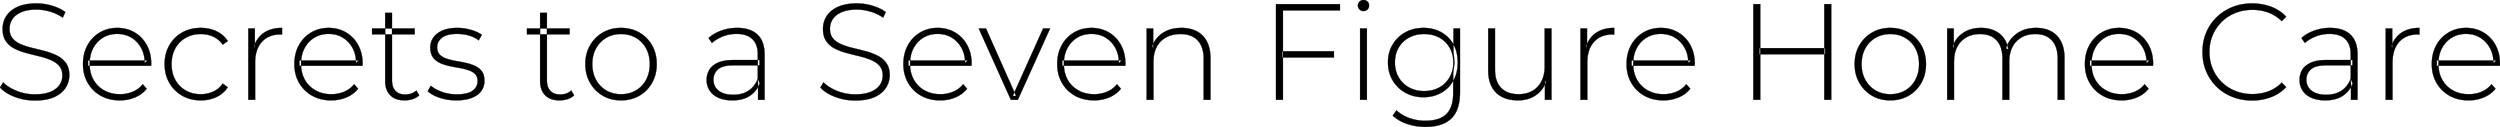 <svg width="9142" height="464.004" viewBox="0 0 9142 464.004" xmlns="http://www.w3.org/2000/svg"><g id="svgGroup" stroke-linecap="round" fill-rule="evenodd" font-size="9pt" stroke="#000000" stroke-width="0.25mm" fill="#000000" style="stroke:#000000;stroke-width:0.25mm;fill:#000000"><path d="M 7145.5 365.001 L 7120.5 365.001 L 7120.5 104.001 L 7144.5 104.001 L 7144.5 176.001 L 7141 168.001 Q 7152.5 137.501 7179.5 119.751 Q 7206.5 102.001 7244.5 102.001 A 127.645 127.645 0 0 1 7276.017 105.714 A 97.407 97.407 0 0 1 7310.25 121.751 Q 7337 141.501 7344 180.501 L 7335.5 177.001 Q 7346 143.501 7375 122.751 A 109.998 109.998 0 0 1 7422.552 103.735 A 146.665 146.665 0 0 1 7445.5 102.001 A 136.482 136.482 0 0 1 7472.786 104.604 A 102.497 102.497 0 0 1 7500.25 114.251 A 84.924 84.924 0 0 1 7535.259 148.958 A 103.372 103.372 0 0 1 7536.5 151.251 A 106.99 106.99 0 0 1 7546.237 178.879 Q 7549.5 194.215 7549.5 212.501 L 7549.5 365.001 L 7524.5 365.001 L 7524.5 214.501 A 144.282 144.282 0 0 0 7522.4 189.052 Q 7519.874 174.976 7514.309 163.869 A 69.183 69.183 0 0 0 7503 147.501 A 70.429 70.429 0 0 0 7465.532 126.775 A 105.656 105.656 0 0 0 7443 124.501 Q 7413.5 124.501 7392 137.001 Q 7370.5 149.501 7359 172.001 A 101.142 101.142 0 0 0 7349.861 199.302 Q 7347.5 211.728 7347.5 226.001 L 7347.5 365.001 L 7322.5 365.001 L 7322.5 214.501 A 144.282 144.282 0 0 0 7320.4 189.052 Q 7317.874 174.976 7312.309 163.869 A 69.183 69.183 0 0 0 7301 147.501 A 70.429 70.429 0 0 0 7263.532 126.775 A 105.656 105.656 0 0 0 7241 124.501 Q 7211.5 124.501 7190 137.001 Q 7168.5 149.501 7157 172.001 A 101.142 101.142 0 0 0 7147.861 199.302 Q 7145.5 211.728 7145.5 226.001 L 7145.5 365.001 Z M 552.5 240.501 L 322 240.501 L 322 221.001 L 539 221.001 L 529 230.501 Q 529.5 200.001 516.25 175.751 Q 503 151.501 480.5 137.751 Q 458 124.001 428.5 124.001 Q 399.5 124.001 376.75 137.751 Q 354 151.501 341 175.751 Q 328 200.001 328 231.001 L 328 235.501 A 122.611 122.611 0 0 0 332.022 267.455 A 103.158 103.158 0 0 0 342.25 292.251 Q 356.5 317.001 381.5 330.751 A 111.383 111.383 0 0 0 423.885 343.746 A 138.412 138.412 0 0 0 438.5 344.501 A 122.646 122.646 0 0 0 478.374 338.094 A 115.626 115.626 0 0 0 485.25 335.501 Q 507 326.501 522 308.001 L 536.5 324.501 Q 519.5 345.501 493.75 356.251 A 141.338 141.338 0 0 1 444.512 366.872 A 163.69 163.69 0 0 1 438 367.001 A 155.978 155.978 0 0 1 399.725 362.481 A 127.72 127.72 0 0 1 368.25 350.001 Q 338 333.001 320.75 303.001 A 130.17 130.17 0 0 1 304.212 249.791 A 161.148 161.148 0 0 1 303.5 234.501 Q 303.5 195.501 319.75 165.751 Q 336 136.001 364.5 119.001 Q 393 102.001 428.5 102.001 A 131.062 131.062 0 0 1 469.073 108.128 A 117.573 117.573 0 0 1 492.25 118.501 Q 520.5 135.001 536.75 164.751 A 131.907 131.907 0 0 1 551.413 210.029 A 168.454 168.454 0 0 1 553 233.501 A 20.712 20.712 0 0 1 552.921 235.268 A 26.502 26.502 0 0 1 552.75 236.751 Q 552.5 238.501 552.5 240.501 Z M 1325.5 240.501 L 1095 240.501 L 1095 221.001 L 1312 221.001 L 1302 230.501 Q 1302.5 200.001 1289.25 175.751 Q 1276 151.501 1253.5 137.751 Q 1231 124.001 1201.5 124.001 Q 1172.5 124.001 1149.75 137.751 Q 1127 151.501 1114 175.751 Q 1101 200.001 1101 231.001 L 1101 235.501 A 122.611 122.611 0 0 0 1105.022 267.455 A 103.158 103.158 0 0 0 1115.25 292.251 Q 1129.5 317.001 1154.5 330.751 A 111.383 111.383 0 0 0 1196.885 343.746 A 138.412 138.412 0 0 0 1211.5 344.501 A 122.646 122.646 0 0 0 1251.374 338.094 A 115.626 115.626 0 0 0 1258.25 335.501 Q 1280 326.501 1295 308.001 L 1309.5 324.501 Q 1292.5 345.501 1266.75 356.251 A 141.338 141.338 0 0 1 1217.512 366.872 A 163.69 163.69 0 0 1 1211 367.001 A 155.978 155.978 0 0 1 1172.725 362.481 A 127.72 127.72 0 0 1 1141.25 350.001 Q 1111 333.001 1093.75 303.001 A 130.17 130.17 0 0 1 1077.212 249.791 A 161.148 161.148 0 0 1 1076.5 234.501 Q 1076.5 195.501 1092.75 165.751 Q 1109 136.001 1137.5 119.001 Q 1166 102.001 1201.5 102.001 A 131.062 131.062 0 0 1 1242.073 108.128 A 117.573 117.573 0 0 1 1265.25 118.501 Q 1293.5 135.001 1309.75 164.751 A 131.907 131.907 0 0 1 1324.413 210.029 A 168.454 168.454 0 0 1 1326 233.501 A 20.712 20.712 0 0 1 1325.921 235.268 A 26.502 26.502 0 0 1 1325.75 236.751 Q 1325.5 238.501 1325.5 240.501 Z M 3552.5 240.501 L 3322 240.501 L 3322 221.001 L 3539 221.001 L 3529 230.501 Q 3529.5 200.001 3516.25 175.751 Q 3503 151.501 3480.5 137.751 Q 3458 124.001 3428.5 124.001 Q 3399.5 124.001 3376.75 137.751 Q 3354 151.501 3341 175.751 Q 3328 200.001 3328 231.001 L 3328 235.501 A 122.611 122.611 0 0 0 3332.022 267.455 A 103.158 103.158 0 0 0 3342.25 292.251 Q 3356.5 317.001 3381.5 330.751 A 111.383 111.383 0 0 0 3423.885 343.746 A 138.412 138.412 0 0 0 3438.5 344.501 A 122.646 122.646 0 0 0 3478.374 338.094 A 115.626 115.626 0 0 0 3485.25 335.501 Q 3507 326.501 3522 308.001 L 3536.5 324.501 Q 3519.5 345.501 3493.75 356.251 A 141.338 141.338 0 0 1 3444.512 366.872 A 163.69 163.69 0 0 1 3438 367.001 A 155.978 155.978 0 0 1 3399.725 362.481 A 127.72 127.72 0 0 1 3368.25 350.001 Q 3338 333.001 3320.75 303.001 A 130.17 130.17 0 0 1 3304.212 249.791 A 161.148 161.148 0 0 1 3303.5 234.501 Q 3303.5 195.501 3319.75 165.751 Q 3336 136.001 3364.5 119.001 Q 3393 102.001 3428.5 102.001 A 131.062 131.062 0 0 1 3469.073 108.128 A 117.573 117.573 0 0 1 3492.25 118.501 Q 3520.5 135.001 3536.75 164.751 A 131.907 131.907 0 0 1 3551.413 210.029 A 168.454 168.454 0 0 1 3553 233.501 A 20.712 20.712 0 0 1 3552.921 235.268 A 26.502 26.502 0 0 1 3552.75 236.751 Q 3552.5 238.501 3552.5 240.501 Z M 4115 240.501 L 3884.5 240.501 L 3884.5 221.001 L 4101.5 221.001 L 4091.5 230.501 Q 4092 200.001 4078.75 175.751 Q 4065.5 151.501 4043 137.751 Q 4020.5 124.001 3991 124.001 Q 3962 124.001 3939.25 137.751 Q 3916.5 151.501 3903.5 175.751 Q 3890.5 200.001 3890.5 231.001 L 3890.5 235.501 A 122.611 122.611 0 0 0 3894.522 267.455 A 103.158 103.158 0 0 0 3904.75 292.251 Q 3919 317.001 3944 330.751 A 111.383 111.383 0 0 0 3986.385 343.746 A 138.412 138.412 0 0 0 4001 344.501 A 122.646 122.646 0 0 0 4040.874 338.094 A 115.626 115.626 0 0 0 4047.75 335.501 Q 4069.5 326.501 4084.5 308.001 L 4099 324.501 Q 4082 345.501 4056.25 356.251 A 141.338 141.338 0 0 1 4007.012 366.872 A 163.69 163.69 0 0 1 4000.5 367.001 A 155.978 155.978 0 0 1 3962.225 362.481 A 127.72 127.72 0 0 1 3930.75 350.001 Q 3900.5 333.001 3883.25 303.001 A 130.17 130.17 0 0 1 3866.712 249.791 A 161.148 161.148 0 0 1 3866 234.501 Q 3866 195.501 3882.25 165.751 Q 3898.5 136.001 3927 119.001 Q 3955.5 102.001 3991 102.001 A 131.062 131.062 0 0 1 4031.573 108.128 A 117.573 117.573 0 0 1 4054.75 118.501 Q 4083 135.001 4099.25 164.751 A 131.907 131.907 0 0 1 4113.913 210.029 A 168.454 168.454 0 0 1 4115.5 233.501 A 20.712 20.712 0 0 1 4115.421 235.268 A 26.502 26.502 0 0 1 4115.25 236.751 Q 4115 238.501 4115 240.501 Z M 6197 240.501 L 5966.5 240.501 L 5966.5 221.001 L 6183.5 221.001 L 6173.5 230.501 Q 6174 200.001 6160.75 175.751 Q 6147.5 151.501 6125 137.751 Q 6102.5 124.001 6073 124.001 Q 6044 124.001 6021.25 137.751 Q 5998.5 151.501 5985.5 175.751 Q 5972.5 200.001 5972.5 231.001 L 5972.5 235.501 A 122.611 122.611 0 0 0 5976.522 267.455 A 103.158 103.158 0 0 0 5986.75 292.251 Q 6001 317.001 6026 330.751 A 111.383 111.383 0 0 0 6068.385 343.746 A 138.412 138.412 0 0 0 6083 344.501 A 122.646 122.646 0 0 0 6122.874 338.094 A 115.626 115.626 0 0 0 6129.75 335.501 Q 6151.5 326.501 6166.5 308.001 L 6181 324.501 Q 6164 345.501 6138.25 356.251 A 141.338 141.338 0 0 1 6089.012 366.872 A 163.69 163.69 0 0 1 6082.5 367.001 A 155.978 155.978 0 0 1 6044.225 362.481 A 127.72 127.72 0 0 1 6012.75 350.001 Q 5982.5 333.001 5965.25 303.001 A 130.17 130.17 0 0 1 5948.712 249.791 A 161.148 161.148 0 0 1 5948 234.501 Q 5948 195.501 5964.25 165.751 Q 5980.5 136.001 6009 119.001 Q 6037.5 102.001 6073 102.001 A 131.062 131.062 0 0 1 6113.573 108.128 A 117.573 117.573 0 0 1 6136.75 118.501 Q 6165 135.001 6181.25 164.751 A 131.907 131.907 0 0 1 6195.913 210.029 A 168.454 168.454 0 0 1 6197.5 233.501 A 20.712 20.712 0 0 1 6197.421 235.268 A 26.502 26.502 0 0 1 6197.25 236.751 Q 6197 238.501 6197 240.501 Z M 7873 240.501 L 7642.5 240.501 L 7642.5 221.001 L 7859.5 221.001 L 7849.5 230.501 Q 7850 200.001 7836.75 175.751 Q 7823.5 151.501 7801 137.751 Q 7778.5 124.001 7749 124.001 Q 7720 124.001 7697.25 137.751 Q 7674.5 151.501 7661.5 175.751 Q 7648.5 200.001 7648.5 231.001 L 7648.5 235.501 A 122.611 122.611 0 0 0 7652.522 267.455 A 103.158 103.158 0 0 0 7662.75 292.251 Q 7677 317.001 7702 330.751 A 111.383 111.383 0 0 0 7744.385 343.746 A 138.412 138.412 0 0 0 7759 344.501 A 122.646 122.646 0 0 0 7798.874 338.094 A 115.626 115.626 0 0 0 7805.75 335.501 Q 7827.5 326.501 7842.5 308.001 L 7857 324.501 Q 7840 345.501 7814.25 356.251 A 141.338 141.338 0 0 1 7765.012 366.872 A 163.69 163.69 0 0 1 7758.5 367.001 A 155.978 155.978 0 0 1 7720.225 362.481 A 127.72 127.72 0 0 1 7688.75 350.001 Q 7658.5 333.001 7641.25 303.001 A 130.17 130.17 0 0 1 7624.712 249.791 A 161.148 161.148 0 0 1 7624 234.501 Q 7624 195.501 7640.25 165.751 Q 7656.5 136.001 7685 119.001 Q 7713.5 102.001 7749 102.001 A 131.062 131.062 0 0 1 7789.573 108.128 A 117.573 117.573 0 0 1 7812.75 118.501 Q 7841 135.001 7857.25 164.751 A 131.907 131.907 0 0 1 7871.913 210.029 A 168.454 168.454 0 0 1 7873.5 233.501 A 20.712 20.712 0 0 1 7873.421 235.268 A 26.502 26.502 0 0 1 7873.25 236.751 Q 7873 238.501 7873 240.501 Z M 9141.5 240.501 L 8911 240.501 L 8911 221.001 L 9128 221.001 L 9118 230.501 Q 9118.5 200.001 9105.25 175.751 Q 9092 151.501 9069.5 137.751 Q 9047 124.001 9017.5 124.001 Q 8988.5 124.001 8965.75 137.751 Q 8943 151.501 8930 175.751 Q 8917 200.001 8917 231.001 L 8917 235.501 A 122.611 122.611 0 0 0 8921.022 267.455 A 103.158 103.158 0 0 0 8931.25 292.251 Q 8945.5 317.001 8970.5 330.751 A 111.383 111.383 0 0 0 9012.885 343.746 A 138.412 138.412 0 0 0 9027.5 344.501 A 122.646 122.646 0 0 0 9067.374 338.094 A 115.626 115.626 0 0 0 9074.25 335.501 Q 9096 326.501 9111 308.001 L 9125.5 324.501 Q 9108.5 345.501 9082.75 356.251 A 141.338 141.338 0 0 1 9033.512 366.872 A 163.69 163.69 0 0 1 9027 367.001 A 155.978 155.978 0 0 1 8988.725 362.481 A 127.72 127.72 0 0 1 8957.25 350.001 Q 8927 333.001 8909.75 303.001 A 130.17 130.17 0 0 1 8893.212 249.791 A 161.148 161.148 0 0 1 8892.5 234.501 Q 8892.5 195.501 8908.75 165.751 Q 8925 136.001 8953.5 119.001 Q 8982 102.001 9017.5 102.001 A 131.062 131.062 0 0 1 9058.073 108.128 A 117.573 117.573 0 0 1 9081.25 118.501 Q 9109.5 135.001 9125.75 164.751 A 131.907 131.907 0 0 1 9140.413 210.029 A 168.454 168.454 0 0 1 9142 233.501 A 20.712 20.712 0 0 1 9141.921 235.268 A 26.502 26.502 0 0 1 9141.75 236.751 Q 9141.5 238.501 9141.5 240.501 Z M 0 320.001 L 11.5 301.001 A 115.658 115.658 0 0 0 31.286 317.081 Q 41.335 323.641 53.666 329.21 A 209.364 209.364 0 0 0 60.75 332.251 Q 92 345.001 127 345.001 Q 151.951 345.001 170.423 340.3 A 100.699 100.699 0 0 0 184.25 335.751 A 93.909 93.909 0 0 0 199.878 327.571 Q 208.67 321.782 214.643 314.461 A 55.548 55.548 0 0 0 217.25 311.001 Q 228 295.501 228 276.501 A 68.673 68.673 0 0 0 226.45 261.492 Q 223.947 250.307 217.398 242.155 A 43.427 43.427 0 0 0 216 240.501 Q 204 227.001 184.5 219.001 Q 165 211.001 142 205.501 Q 119 200.001 95.5 193.751 A 225.983 225.983 0 0 1 65.078 183.385 A 193.956 193.956 0 0 1 52.5 177.501 Q 33 167.501 21.25 150.251 A 63.87 63.87 0 0 1 12.257 129.737 Q 9.5 118.821 9.5 105.501 Q 9.5 80.501 22.5 59.501 A 81.116 81.116 0 0 1 43.049 37.384 A 114.49 114.49 0 0 1 63 25.501 A 122.316 122.316 0 0 1 88.962 16.846 Q 101.261 14.13 115.584 13.112 A 252.824 252.824 0 0 1 133.5 12.501 Q 162.5 12.501 190.75 21.001 Q 219 29.501 239 44.001 L 229.5 64.501 Q 207.5 49.501 182.25 42.251 A 187.337 187.337 0 0 0 150.24 35.897 A 159.188 159.188 0 0 0 133.5 35.001 A 194.822 194.822 0 0 0 110.22 36.309 Q 91.836 38.526 78 44.501 A 92.146 92.146 0 0 0 62.567 52.877 Q 53.565 59.016 47.604 66.808 A 55.569 55.569 0 0 0 45.5 69.751 Q 35 85.501 35 105.001 A 70.079 70.079 0 0 0 36.518 120.011 Q 38.8 130.424 44.515 138.208 A 43.162 43.162 0 0 0 46.75 141.001 A 74.634 74.634 0 0 0 64.985 156.041 A 97.72 97.72 0 0 0 78 162.501 A 262.707 262.707 0 0 0 103.938 171.524 A 322.26 322.26 0 0 0 121 176.001 Q 144.5 181.501 167.5 187.751 A 225.3 225.3 0 0 1 200.031 199.235 A 199.652 199.652 0 0 1 210 204.001 A 86.355 86.355 0 0 1 238.383 226.86 A 84.275 84.275 0 0 1 241.5 231.001 A 62.192 62.192 0 0 1 250.863 251.886 Q 253.006 260.384 253.407 270.332 A 115.736 115.736 0 0 1 253.5 275.001 Q 253.5 299.501 240 320.751 A 83.29 83.29 0 0 1 217.908 343.744 A 115.298 115.298 0 0 1 198.75 354.751 A 124.845 124.845 0 0 1 173.604 363.006 Q 160.931 365.815 146.09 366.869 A 262.785 262.785 0 0 1 127.5 367.501 Q 88.5 367.501 53.75 354.251 Q 19 341.001 0 320.001 Z M 3000 320.001 L 3011.5 301.001 A 115.658 115.658 0 0 0 3031.286 317.081 Q 3041.335 323.641 3053.666 329.21 A 209.364 209.364 0 0 0 3060.75 332.251 Q 3092 345.001 3127 345.001 Q 3151.951 345.001 3170.423 340.3 A 100.699 100.699 0 0 0 3184.25 335.751 A 93.909 93.909 0 0 0 3199.878 327.571 Q 3208.67 321.782 3214.643 314.461 A 55.548 55.548 0 0 0 3217.25 311.001 Q 3228 295.501 3228 276.501 A 68.673 68.673 0 0 0 3226.45 261.492 Q 3223.947 250.307 3217.398 242.155 A 43.427 43.427 0 0 0 3216 240.501 Q 3204 227.001 3184.5 219.001 Q 3165 211.001 3142 205.501 Q 3119 200.001 3095.5 193.751 A 225.983 225.983 0 0 1 3065.078 183.385 A 193.956 193.956 0 0 1 3052.5 177.501 Q 3033 167.501 3021.25 150.251 A 63.87 63.87 0 0 1 3012.257 129.737 Q 3009.5 118.821 3009.5 105.501 Q 3009.5 80.501 3022.5 59.501 A 81.116 81.116 0 0 1 3043.049 37.384 A 114.49 114.49 0 0 1 3063 25.501 A 122.316 122.316 0 0 1 3088.962 16.846 Q 3101.261 14.13 3115.584 13.112 A 252.824 252.824 0 0 1 3133.5 12.501 Q 3162.5 12.501 3190.75 21.001 Q 3219 29.501 3239 44.001 L 3229.5 64.501 Q 3207.5 49.501 3182.25 42.251 A 187.337 187.337 0 0 0 3150.24 35.897 A 159.188 159.188 0 0 0 3133.5 35.001 A 194.822 194.822 0 0 0 3110.22 36.309 Q 3091.836 38.526 3078 44.501 A 92.146 92.146 0 0 0 3062.567 52.877 Q 3053.565 59.016 3047.604 66.808 A 55.569 55.569 0 0 0 3045.5 69.751 Q 3035 85.501 3035 105.001 A 70.079 70.079 0 0 0 3036.518 120.011 Q 3038.8 130.424 3044.515 138.208 A 43.162 43.162 0 0 0 3046.75 141.001 A 74.634 74.634 0 0 0 3064.985 156.041 A 97.72 97.72 0 0 0 3078 162.501 A 262.707 262.707 0 0 0 3103.938 171.524 A 322.26 322.26 0 0 0 3121 176.001 Q 3144.5 181.501 3167.5 187.751 A 225.3 225.3 0 0 1 3200.031 199.235 A 199.652 199.652 0 0 1 3210 204.001 A 86.355 86.355 0 0 1 3238.383 226.86 A 84.275 84.275 0 0 1 3241.5 231.001 A 62.192 62.192 0 0 1 3250.863 251.886 Q 3253.006 260.384 3253.407 270.332 A 115.736 115.736 0 0 1 3253.5 275.001 Q 3253.5 299.501 3240 320.751 A 83.29 83.29 0 0 1 3217.908 343.744 A 115.298 115.298 0 0 1 3198.75 354.751 A 124.845 124.845 0 0 1 3173.604 363.006 Q 3160.931 365.815 3146.09 366.869 A 262.785 262.785 0 0 1 3127.5 367.501 Q 3088.5 367.501 3053.75 354.251 Q 3019 341.001 3000 320.001 Z M 8360 61.001 L 8344 77.501 A 142.83 142.83 0 0 0 8311.621 53.468 A 128.037 128.037 0 0 0 8294.25 45.751 A 170.065 170.065 0 0 0 8236.738 36.001 A 190.667 190.667 0 0 0 8236.5 36.001 A 171.799 171.799 0 0 0 8190.798 41.942 A 155.284 155.284 0 0 0 8174.25 47.501 Q 8145.5 59.001 8124.25 80.001 Q 8103 101.001 8091.25 129.001 A 152.76 152.76 0 0 0 8079.787 179.811 A 179.1 179.1 0 0 0 8079.5 190.001 A 162.515 162.515 0 0 0 8085.054 233.013 A 145.651 145.651 0 0 0 8091.25 251.001 Q 8103 279.001 8124.25 300.001 Q 8145.5 321.001 8174.25 332.501 A 163.073 163.073 0 0 0 8227.172 343.774 A 189.588 189.588 0 0 0 8236.5 344.001 A 170.303 170.303 0 0 0 8293.398 334.553 A 163.01 163.01 0 0 0 8294.25 334.251 Q 8321.5 324.501 8344 302.001 L 8360 318.501 Q 8337 343.001 8304.75 355.251 A 191.179 191.179 0 0 1 8242.681 367.384 A 219.433 219.433 0 0 1 8235.5 367.501 A 201.641 201.641 0 0 1 8184.593 361.238 A 179.726 179.726 0 0 1 8163.25 354.251 Q 8130 341.001 8105.5 317.001 Q 8081 293.001 8067.5 260.751 A 175.848 175.848 0 0 1 8054.557 205.384 A 209.378 209.378 0 0 1 8054 190.001 A 191.426 191.426 0 0 1 8059.676 142.699 A 167.424 167.424 0 0 1 8067.5 119.251 Q 8081 87.001 8105.75 63.001 Q 8130.5 39.001 8163.5 25.751 Q 8196.5 12.501 8235.5 12.501 A 201.859 201.859 0 0 1 8289.893 19.68 A 184.595 184.595 0 0 1 8304.75 24.501 Q 8337 36.501 8360 61.001 Z M 4218 365.001 L 4193 365.001 L 4193 104.001 L 4217 104.001 L 4217 176.501 L 4213.5 168.501 Q 4225.5 137.501 4253 119.751 A 108.233 108.233 0 0 1 4291.02 104.737 A 151.273 151.273 0 0 1 4320.5 102.001 A 141.013 141.013 0 0 1 4348.467 104.648 A 106.17 106.17 0 0 1 4376.25 114.251 Q 4400 126.501 4413.25 151.251 Q 4425.258 173.681 4426.384 205.761 A 192.217 192.217 0 0 1 4426.5 212.501 L 4426.5 365.001 L 4401.5 365.001 L 4401.5 214.501 A 139.541 139.541 0 0 0 4399.327 189.052 Q 4396.638 174.574 4390.622 163.237 A 69.013 69.013 0 0 0 4379.25 147.501 Q 4357 124.501 4317 124.501 A 125.263 125.263 0 0 0 4290.177 127.245 A 95.71 95.71 0 0 0 4264 137.001 Q 4241.5 149.501 4229.75 172.001 A 100.002 100.002 0 0 0 4220.289 199.946 Q 4218.072 211.717 4218.002 225.134 A 167.907 167.907 0 0 0 4218 226.001 L 4218 365.001 Z M 5442 256.501 L 5442 104.001 L 5467 104.001 L 5467 254.501 Q 5467 298.501 5489.5 321.501 A 73.37 73.37 0 0 0 5524.32 341.131 Q 5535.682 344.08 5549.119 344.448 A 141.532 141.532 0 0 0 5553 344.501 Q 5582.5 344.501 5604 332.001 Q 5625.5 319.501 5637 296.751 A 104.096 104.096 0 0 0 5646.453 267.689 A 142.16 142.16 0 0 0 5648.5 243.001 L 5648.5 104.001 L 5673.5 104.001 L 5673.5 365.001 L 5649.5 365.001 L 5649.5 292.501 L 5653 301.001 Q 5641.5 331.501 5614.75 349.251 A 105.698 105.698 0 0 1 5571.002 365.597 A 138.071 138.071 0 0 1 5551 367.001 Q 5517.5 367.001 5493 354.751 Q 5468.5 342.501 5455.25 317.751 Q 5443.242 295.321 5442.116 263.242 A 192.217 192.217 0 0 1 5442 256.501 Z M 1564 333.501 L 1575.5 313.501 A 100.495 100.495 0 0 0 1590.539 324.158 Q 1601.438 330.548 1615.5 335.751 A 151.022 151.022 0 0 0 1660.092 344.752 A 175.946 175.946 0 0 0 1669.5 345.001 A 197.906 197.906 0 0 0 1689.658 344.049 Q 1715.281 341.415 1728.5 331.501 A 46.159 46.159 0 0 0 1740.645 318.33 Q 1746.5 308.548 1746.5 296.001 A 44.633 44.633 0 0 0 1745.305 285.373 A 30.464 30.464 0 0 0 1737.25 270.751 Q 1728.262 261.763 1713.373 256.788 A 87.893 87.893 0 0 0 1712.5 256.501 A 234.107 234.107 0 0 0 1692.224 250.996 A 290.038 290.038 0 0 0 1678.5 248.251 Q 1660 245.001 1641.5 241.001 A 158 158 0 0 1 1617.48 233.847 A 137.726 137.726 0 0 1 1607.5 229.501 A 64.807 64.807 0 0 1 1588.62 215.931 A 60.79 60.79 0 0 1 1582.75 208.751 A 47.685 47.685 0 0 1 1575.959 193.862 Q 1573.5 184.845 1573.5 173.501 Q 1573.5 153.501 1584.5 137.501 Q 1595.5 121.501 1617.5 111.751 A 104.08 104.08 0 0 1 1638.855 105.086 Q 1649.224 102.965 1661.238 102.302 A 204.535 204.535 0 0 1 1672.5 102.001 Q 1697 102.001 1721.75 109.001 A 161.253 161.253 0 0 1 1740.169 115.362 Q 1749.398 119.229 1756.846 123.963 A 86.71 86.71 0 0 1 1762 127.501 L 1750.5 147.501 Q 1734 135.001 1713.5 129.501 Q 1693 124.001 1672 124.001 A 163.97 163.97 0 0 0 1652.227 125.108 Q 1629.008 127.939 1616.25 138.001 A 49.836 49.836 0 0 0 1605.091 150.007 A 41.441 41.441 0 0 0 1598.5 173.001 A 47.755 47.755 0 0 0 1599.695 183.989 A 32.592 32.592 0 0 0 1607.75 199.251 A 52.931 52.931 0 0 0 1620.736 209.132 A 72.606 72.606 0 0 0 1632.5 214.251 A 213.041 213.041 0 0 0 1653.047 220.032 A 262.187 262.187 0 0 0 1666.5 222.751 Q 1685 226.001 1703.5 230.001 A 167.425 167.425 0 0 1 1727.52 237.037 A 144.462 144.462 0 0 1 1737.5 241.251 A 66.056 66.056 0 0 1 1754.434 252.462 A 59.23 59.23 0 0 1 1762.25 261.251 A 44.99 44.99 0 0 1 1769.041 275.656 Q 1771.5 284.415 1771.5 295.501 A 66.196 66.196 0 0 1 1767.987 317.367 A 58.981 58.981 0 0 1 1759.75 333.001 A 66.233 66.233 0 0 1 1742.404 349.161 Q 1734.944 354.047 1725.604 357.763 A 114.188 114.188 0 0 1 1725 358.001 Q 1702 367.001 1668.5 367.001 A 196.561 196.561 0 0 1 1623.977 362.093 A 174.66 174.66 0 0 1 1607.75 357.501 A 166.672 166.672 0 0 1 1589.092 350.027 Q 1579.734 345.561 1572.369 340.312 A 81.229 81.229 0 0 1 1564 333.501 Z M 833 150.001 L 814.5 163.501 A 87.179 87.179 0 0 0 790.461 139.981 A 83.061 83.061 0 0 0 779.5 134.001 Q 758.5 124.501 734 124.501 A 116.102 116.102 0 0 0 699.985 129.348 A 102.468 102.468 0 0 0 679.25 138.251 Q 655 152.001 641.25 176.751 A 108.302 108.302 0 0 0 628.98 213.733 A 140.907 140.907 0 0 0 627.5 234.501 A 133.951 133.951 0 0 0 630.726 264.534 A 105.242 105.242 0 0 0 641.25 292.251 Q 655 317.001 679.25 330.751 A 106.413 106.413 0 0 0 724.621 344.165 A 129.197 129.197 0 0 0 734 344.501 A 110.872 110.872 0 0 0 771.502 338.23 A 104.597 104.597 0 0 0 779.5 335.001 A 84.768 84.768 0 0 0 813.618 306.741 A 100.514 100.514 0 0 0 814.5 305.501 L 833 319.001 Q 817 343.001 791.25 355.001 A 129.141 129.141 0 0 1 747.506 366.427 A 156.148 156.148 0 0 1 734 367.001 Q 696 367.001 666.25 350.001 Q 636.5 333.001 619.25 303.001 A 130.17 130.17 0 0 1 602.712 249.791 A 161.148 161.148 0 0 1 602 234.501 A 149.861 149.861 0 0 1 606.868 195.604 A 124.949 124.949 0 0 1 619.25 165.501 Q 636.5 135.501 666.25 118.751 A 130.585 130.585 0 0 1 717.77 102.803 A 161.095 161.095 0 0 1 734 102.001 A 143.423 143.423 0 0 1 769.379 106.232 A 123.605 123.605 0 0 1 791.25 114.001 Q 817 126.001 833 150.001 Z M 3722 365.001 L 3696.5 365.001 L 3579 104.001 L 3605.5 104.001 L 3715.5 351.001 L 3703.5 351.001 L 3814.5 104.001 L 3840 104.001 L 3722 365.001 Z M 4691.5 365.001 L 4666 365.001 L 4666 15.001 L 4900 15.001 L 4900 38.001 L 4691.5 38.001 L 4691.5 365.001 Z M 5093 422.501 L 5106.5 403.501 A 134.502 134.502 0 0 0 5143.304 427.47 A 158.689 158.689 0 0 0 5153.25 431.501 A 165.782 165.782 0 0 0 5202.26 441.257 A 192.448 192.448 0 0 0 5212 441.501 A 178.705 178.705 0 0 0 5240.033 439.454 Q 5254.732 437.113 5266.4 432.097 A 73.09 73.09 0 0 0 5289.25 417.001 Q 5314 392.501 5314 340.001 L 5314 267.501 L 5319 228.501 L 5315 189.501 L 5315 104.001 L 5339 104.001 L 5339 337.001 A 213.947 213.947 0 0 1 5336.275 372.397 Q 5333.141 391.037 5326.402 405.731 A 90.133 90.133 0 0 1 5307.25 433.251 A 99.727 99.727 0 0 1 5269.16 455.826 Q 5253.673 461.063 5234.775 462.945 A 224.942 224.942 0 0 1 5212.5 464.001 Q 5177 464.001 5145 453.001 A 162.098 162.098 0 0 1 5118.05 441.054 A 120.113 120.113 0 0 1 5093 422.501 Z M 2681.5 219.501 L 2777.5 219.501 L 2777.5 239.001 L 2682 239.001 Q 2641.5 239.001 2625.25 254.001 A 48.671 48.671 0 0 0 2609.036 289.408 A 60.889 60.889 0 0 0 2609 291.501 A 52.977 52.977 0 0 0 2612.604 311.381 A 48.407 48.407 0 0 0 2628 331.501 A 63.457 63.457 0 0 0 2648.809 342.142 Q 2657.617 344.866 2668.185 345.888 A 138.495 138.495 0 0 0 2681.5 346.501 Q 2714.5 346.501 2737.25 331.501 A 84.974 84.974 0 0 0 2766.046 299.022 A 108.936 108.936 0 0 0 2771 288.001 L 2778 305.001 Q 2767.5 333.501 2742.25 350.251 A 95.792 95.792 0 0 1 2711.032 363.442 Q 2695.977 367.001 2678 367.001 Q 2650.274 367.001 2629.633 358.546 A 93.736 93.736 0 0 1 2627.75 357.751 Q 2606.5 348.501 2595.25 331.501 A 68.077 68.077 0 0 1 2584.101 296.624 A 83.381 83.381 0 0 1 2584 292.501 A 74.499 74.499 0 0 1 2588.323 266.91 A 69.199 69.199 0 0 1 2593.25 256.251 Q 2602.5 240.001 2624 229.751 A 91.17 91.17 0 0 1 2642.164 223.505 Q 2659 219.501 2681.5 219.501 Z M 8506.5 219.501 L 8602.5 219.501 L 8602.5 239.001 L 8507 239.001 Q 8466.5 239.001 8450.25 254.001 A 48.671 48.671 0 0 0 8434.036 289.408 A 60.889 60.889 0 0 0 8434 291.501 A 52.977 52.977 0 0 0 8437.604 311.381 A 48.407 48.407 0 0 0 8453 331.501 A 63.457 63.457 0 0 0 8473.809 342.142 Q 8482.617 344.866 8493.185 345.888 A 138.495 138.495 0 0 0 8506.5 346.501 Q 8539.5 346.501 8562.25 331.501 A 84.974 84.974 0 0 0 8591.046 299.022 A 108.936 108.936 0 0 0 8596 288.001 L 8603 305.001 Q 8592.5 333.501 8567.25 350.251 A 95.792 95.792 0 0 1 8536.032 363.442 Q 8520.977 367.001 8503 367.001 Q 8475.274 367.001 8454.633 358.546 A 93.736 93.736 0 0 1 8452.75 357.751 Q 8431.5 348.501 8420.25 331.501 A 68.077 68.077 0 0 1 8409.101 296.624 A 83.381 83.381 0 0 1 8409 292.501 A 74.499 74.499 0 0 1 8413.323 266.91 A 69.199 69.199 0 0 1 8418.25 256.251 Q 8427.5 240.001 8449 229.751 A 91.17 91.17 0 0 1 8467.164 223.505 Q 8484 219.501 8506.5 219.501 Z M 2796 365.001 L 2772 365.001 L 2772 305.501 L 2771 296.501 L 2771 198.501 Q 2771 162.001 2751.25 143.001 A 63.07 63.07 0 0 0 2726.145 128.495 Q 2716.407 125.405 2704.629 124.44 A 136.288 136.288 0 0 0 2693.5 124.001 A 138.747 138.747 0 0 0 2655.488 129.096 A 126.17 126.17 0 0 0 2643.25 133.251 A 147.607 147.607 0 0 0 2618.623 145.701 A 121.593 121.593 0 0 0 2603.5 157.001 L 2591 139.001 Q 2610.5 121.501 2638 111.751 Q 2665.5 102.001 2695.5 102.001 A 153.807 153.807 0 0 1 2724.584 104.576 Q 2741.117 107.764 2754.028 114.895 A 78.556 78.556 0 0 1 2770 126.501 Q 2792.871 148.052 2795.623 188.174 A 165.54 165.54 0 0 1 2796 199.501 L 2796 365.001 Z M 8621 365.001 L 8597 365.001 L 8597 305.501 L 8596 296.501 L 8596 198.501 Q 8596 162.001 8576.25 143.001 A 63.07 63.07 0 0 0 8551.145 128.495 Q 8541.407 125.405 8529.629 124.44 A 136.288 136.288 0 0 0 8518.5 124.001 A 138.747 138.747 0 0 0 8480.488 129.096 A 126.17 126.17 0 0 0 8468.25 133.251 A 147.607 147.607 0 0 0 8443.623 145.701 A 121.593 121.593 0 0 0 8428.5 157.001 L 8416 139.001 Q 8435.5 121.501 8463 111.751 Q 8490.5 102.001 8520.5 102.001 A 153.807 153.807 0 0 1 8549.584 104.576 Q 8566.117 107.764 8579.028 114.895 A 78.556 78.556 0 0 1 8595 126.501 Q 8617.871 148.052 8620.623 188.174 A 165.54 165.54 0 0 1 8621 199.501 L 8621 365.001 Z M 933 365.001 L 908 365.001 L 908 104.001 L 932 104.001 L 932 175.501 L 929.5 167.501 A 98.711 98.711 0 0 1 946.017 137.384 A 89.172 89.172 0 0 1 966.5 119.001 Q 991.611 102.582 1028.849 102.021 A 175.915 175.915 0 0 1 1031.5 102.001 L 1031.5 126.501 Q 1030 126.501 1028.5 126.251 Q 1027 126.001 1025.5 126.001 A 111.463 111.463 0 0 0 996.688 129.52 A 78.828 78.828 0 0 0 957.5 153.251 A 90.228 90.228 0 0 0 938.03 189.411 Q 934.1 203.172 933.241 219.595 A 179.968 179.968 0 0 0 933 229.001 L 933 365.001 Z M 5804.5 365.001 L 5779.5 365.001 L 5779.5 104.001 L 5803.5 104.001 L 5803.5 175.501 L 5801 167.501 A 98.711 98.711 0 0 1 5817.517 137.384 A 89.172 89.172 0 0 1 5838 119.001 Q 5863.111 102.582 5900.349 102.021 A 175.915 175.915 0 0 1 5903 102.001 L 5903 126.501 Q 5901.5 126.501 5900 126.251 Q 5898.5 126.001 5897 126.001 A 111.463 111.463 0 0 0 5868.188 129.52 A 78.828 78.828 0 0 0 5829 153.251 A 90.228 90.228 0 0 0 5809.53 189.411 Q 5805.6 203.172 5804.741 219.595 A 179.968 179.968 0 0 0 5804.5 229.001 L 5804.5 365.001 Z M 8749 365.001 L 8724 365.001 L 8724 104.001 L 8748 104.001 L 8748 175.501 L 8745.5 167.501 A 98.711 98.711 0 0 1 8762.017 137.384 A 89.172 89.172 0 0 1 8782.5 119.001 Q 8807.611 102.582 8844.849 102.021 A 175.915 175.915 0 0 1 8847.5 102.001 L 8847.5 126.501 Q 8846 126.501 8844.5 126.251 Q 8843 126.001 8841.5 126.001 A 111.463 111.463 0 0 0 8812.688 129.52 A 78.828 78.828 0 0 0 8773.5 153.251 A 90.228 90.228 0 0 0 8754.03 189.411 Q 8750.1 203.172 8749.241 219.595 A 179.968 179.968 0 0 0 8749 229.001 L 8749 365.001 Z M 1408.5 296.001 L 1408.5 47.001 L 1433.5 47.001 L 1433.5 293.501 Q 1433.5 318.501 1446 332.001 Q 1457.913 344.867 1479.818 345.471 A 79.172 79.172 0 0 0 1482 345.501 A 68.001 68.001 0 0 0 1501.159 342.92 A 53.895 53.895 0 0 0 1522.5 331.001 L 1533 348.501 A 60.428 60.428 0 0 1 1512.353 361.258 A 71.528 71.528 0 0 1 1508.75 362.501 Q 1494.5 367.001 1479.5 367.001 Q 1452.974 367.001 1436.054 355.769 A 55.169 55.169 0 0 1 1426.75 348.001 Q 1408.5 329.001 1408.5 296.001 Z M 1975 296.001 L 1975 47.001 L 2000 47.001 L 2000 293.501 Q 2000 318.501 2012.5 332.001 Q 2024.413 344.867 2046.318 345.471 A 79.172 79.172 0 0 0 2048.5 345.501 A 68.001 68.001 0 0 0 2067.659 342.92 A 53.895 53.895 0 0 0 2089 331.001 L 2099.5 348.501 A 60.428 60.428 0 0 1 2078.853 361.258 A 71.528 71.528 0 0 1 2075.25 362.501 Q 2061 367.001 2046 367.001 Q 2019.474 367.001 2002.554 355.769 A 55.169 55.169 0 0 1 1993.25 348.001 Q 1975 329.001 1975 296.001 Z M 2231.487 361.641 A 141.061 141.061 0 0 0 2271 367.001 A 156.93 156.93 0 0 0 2283.654 366.499 A 128.062 128.062 0 0 0 2338 350.001 Q 2367.5 333.001 2384.5 303.001 A 126.263 126.263 0 0 0 2396.416 274.068 A 148.856 148.856 0 0 0 2401.5 234.501 Q 2401.5 195.501 2384.5 165.751 Q 2367.5 136.001 2338 119.001 A 123.18 123.18 0 0 0 2311.686 107.683 A 141.379 141.379 0 0 0 2271 102.001 A 155.732 155.732 0 0 0 2256.947 102.624 A 126.14 126.14 0 0 0 2204.25 119.001 Q 2175 136.001 2157.75 165.751 A 123.259 123.259 0 0 0 2145.086 196.742 A 149.692 149.692 0 0 0 2140.5 234.501 A 161.148 161.148 0 0 0 2141.212 249.791 A 130.17 130.17 0 0 0 2157.75 303.001 Q 2175 333.001 2204.25 350.001 A 121.338 121.338 0 0 0 2231.487 361.641 Z M 6872.987 361.641 A 141.061 141.061 0 0 0 6912.5 367.001 A 156.93 156.93 0 0 0 6925.154 366.499 A 128.062 128.062 0 0 0 6979.5 350.001 Q 7009 333.001 7026 303.001 A 126.263 126.263 0 0 0 7037.916 274.068 A 148.856 148.856 0 0 0 7043 234.501 Q 7043 195.501 7026 165.751 Q 7009 136.001 6979.5 119.001 A 123.18 123.18 0 0 0 6953.186 107.683 A 141.379 141.379 0 0 0 6912.5 102.001 A 155.732 155.732 0 0 0 6898.447 102.624 A 126.14 126.14 0 0 0 6845.75 119.001 Q 6816.5 136.001 6799.25 165.751 A 123.259 123.259 0 0 0 6786.586 196.742 A 149.692 149.692 0 0 0 6782 234.501 A 161.148 161.148 0 0 0 6782.712 249.791 A 130.17 130.17 0 0 0 6799.25 303.001 Q 6816.5 333.001 6845.75 350.001 A 121.338 121.338 0 0 0 6872.987 361.641 Z M 5166.327 350.359 A 144.685 144.685 0 0 0 5205.5 355.501 Q 5241 355.501 5269.25 340.001 Q 5297.5 324.501 5314 296.001 A 118.233 118.233 0 0 0 5326.994 262.223 A 154.952 154.952 0 0 0 5330.5 228.501 A 161.298 161.298 0 0 0 5327.982 199.358 A 118.195 118.195 0 0 0 5314 160.751 Q 5297.5 132.501 5269.25 117.251 A 122.779 122.779 0 0 0 5244.124 107.098 A 141.916 141.916 0 0 0 5205.5 102.001 A 160.988 160.988 0 0 0 5190.789 102.661 A 131.116 131.116 0 0 0 5139.25 118.001 Q 5110 134.001 5092.75 162.501 A 115.233 115.233 0 0 0 5080.086 192.222 A 138.376 138.376 0 0 0 5075.5 228.501 A 149.486 149.486 0 0 0 5076.106 242.086 A 121.42 121.42 0 0 0 5092.75 294.251 Q 5110 323.001 5139.25 339.251 A 124.907 124.907 0 0 0 5166.327 350.359 Z M 6696.5 365.001 L 6671 365.001 L 6671 15.001 L 6696.5 15.001 L 6696.5 365.001 Z M 6437 365.001 L 6411.5 365.001 L 6411.5 15.001 L 6437 15.001 L 6437 365.001 Z M 2271 344.501 Q 2301 344.501 2325 330.751 Q 2349 317.001 2362.5 292.001 A 112.115 112.115 0 0 0 2374.872 252.663 A 142.271 142.271 0 0 0 2376 234.501 A 136.33 136.33 0 0 0 2372.833 204.468 A 106.445 106.445 0 0 0 2362.5 176.751 Q 2349 152.001 2325 138.251 A 104.736 104.736 0 0 0 2278.406 124.716 A 126.243 126.243 0 0 0 2271 124.501 A 112.105 112.105 0 0 0 2237.578 129.348 A 99.108 99.108 0 0 0 2217.25 138.251 Q 2193.5 152.001 2179.75 176.751 A 108.302 108.302 0 0 0 2167.48 213.733 A 140.907 140.907 0 0 0 2166 234.501 A 130.805 130.805 0 0 0 2169.656 266.023 A 107.021 107.021 0 0 0 2179.75 292.001 Q 2193.5 317.001 2217.25 330.751 A 102.782 102.782 0 0 0 2261.778 344.165 A 124.904 124.904 0 0 0 2271 344.501 Z M 6912.5 344.501 Q 6942.5 344.501 6966.5 330.751 Q 6990.5 317.001 7004 292.001 A 112.115 112.115 0 0 0 7016.372 252.663 A 142.271 142.271 0 0 0 7017.5 234.501 A 136.33 136.33 0 0 0 7014.333 204.468 A 106.445 106.445 0 0 0 7004 176.751 Q 6990.5 152.001 6966.5 138.251 A 104.736 104.736 0 0 0 6919.906 124.716 A 126.243 126.243 0 0 0 6912.5 124.501 A 112.105 112.105 0 0 0 6879.078 129.348 A 99.108 99.108 0 0 0 6858.75 138.251 Q 6835 152.001 6821.25 176.751 A 108.302 108.302 0 0 0 6808.98 213.733 A 140.907 140.907 0 0 0 6807.5 234.501 A 130.805 130.805 0 0 0 6811.156 266.023 A 107.021 107.021 0 0 0 6821.25 292.001 Q 6835 317.001 6858.75 330.751 A 102.782 102.782 0 0 0 6903.278 344.165 A 124.904 124.904 0 0 0 6912.5 344.501 Z M 5207.5 333.001 Q 5239 333.001 5263 319.751 Q 5287 306.501 5300.75 282.751 A 102.568 102.568 0 0 0 5313.933 240.613 A 126.864 126.864 0 0 0 5314.5 228.501 Q 5314.5 197.501 5300.75 174.001 Q 5287 150.501 5263 137.501 A 107.053 107.053 0 0 0 5226.455 125.771 A 137.285 137.285 0 0 0 5207.5 124.501 A 122.75 122.75 0 0 0 5174.323 128.846 A 105.786 105.786 0 0 0 5152.75 137.501 Q 5128.5 150.501 5114.75 174.001 Q 5101 197.501 5101 228.501 A 115.379 115.379 0 0 0 5105.231 260.26 A 98.714 98.714 0 0 0 5114.75 282.751 Q 5128.5 306.501 5152.75 319.751 A 108.881 108.881 0 0 0 5196.282 332.535 A 132.869 132.869 0 0 0 5207.5 333.001 Z M 4998.5 365.001 L 4973.5 365.001 L 4973.5 104.001 L 4998.5 104.001 L 4998.5 365.001 Z M 6674 198.501 L 6434 198.501 L 6434 176.001 L 6674 176.001 L 6674 198.501 Z M 4878 210.501 L 4688.5 210.501 L 4688.5 187.501 L 4878 187.501 L 4878 210.501 Z M 1516.5 125.501 L 1360.5 125.501 L 1360.5 104.001 L 1516.5 104.001 L 1516.5 125.501 Z M 2083 125.501 L 1927 125.501 L 1927 104.001 L 2083 104.001 L 2083 125.501 Z M 4986 40.501 Q 4977.5 40.501 4971.5 34.501 A 20.909 20.909 0 0 1 4967.144 28.328 A 18.791 18.791 0 0 1 4965.5 20.501 Q 4965.5 12.001 4971.5 6.001 A 19.73 19.73 0 0 1 4985.735 0.003 A 23.92 23.92 0 0 1 4986 0.001 A 23.043 23.043 0 0 1 4993.015 1.024 A 18.897 18.897 0 0 1 5000.75 5.751 Q 5006.5 11.501 5006.5 20.001 Q 5006.5 28.501 5000.75 34.501 A 19.224 19.224 0 0 1 4987.455 40.461 A 25.852 25.852 0 0 1 4986 40.501 Z" vector-effect="non-scaling-stroke"/></g></svg>